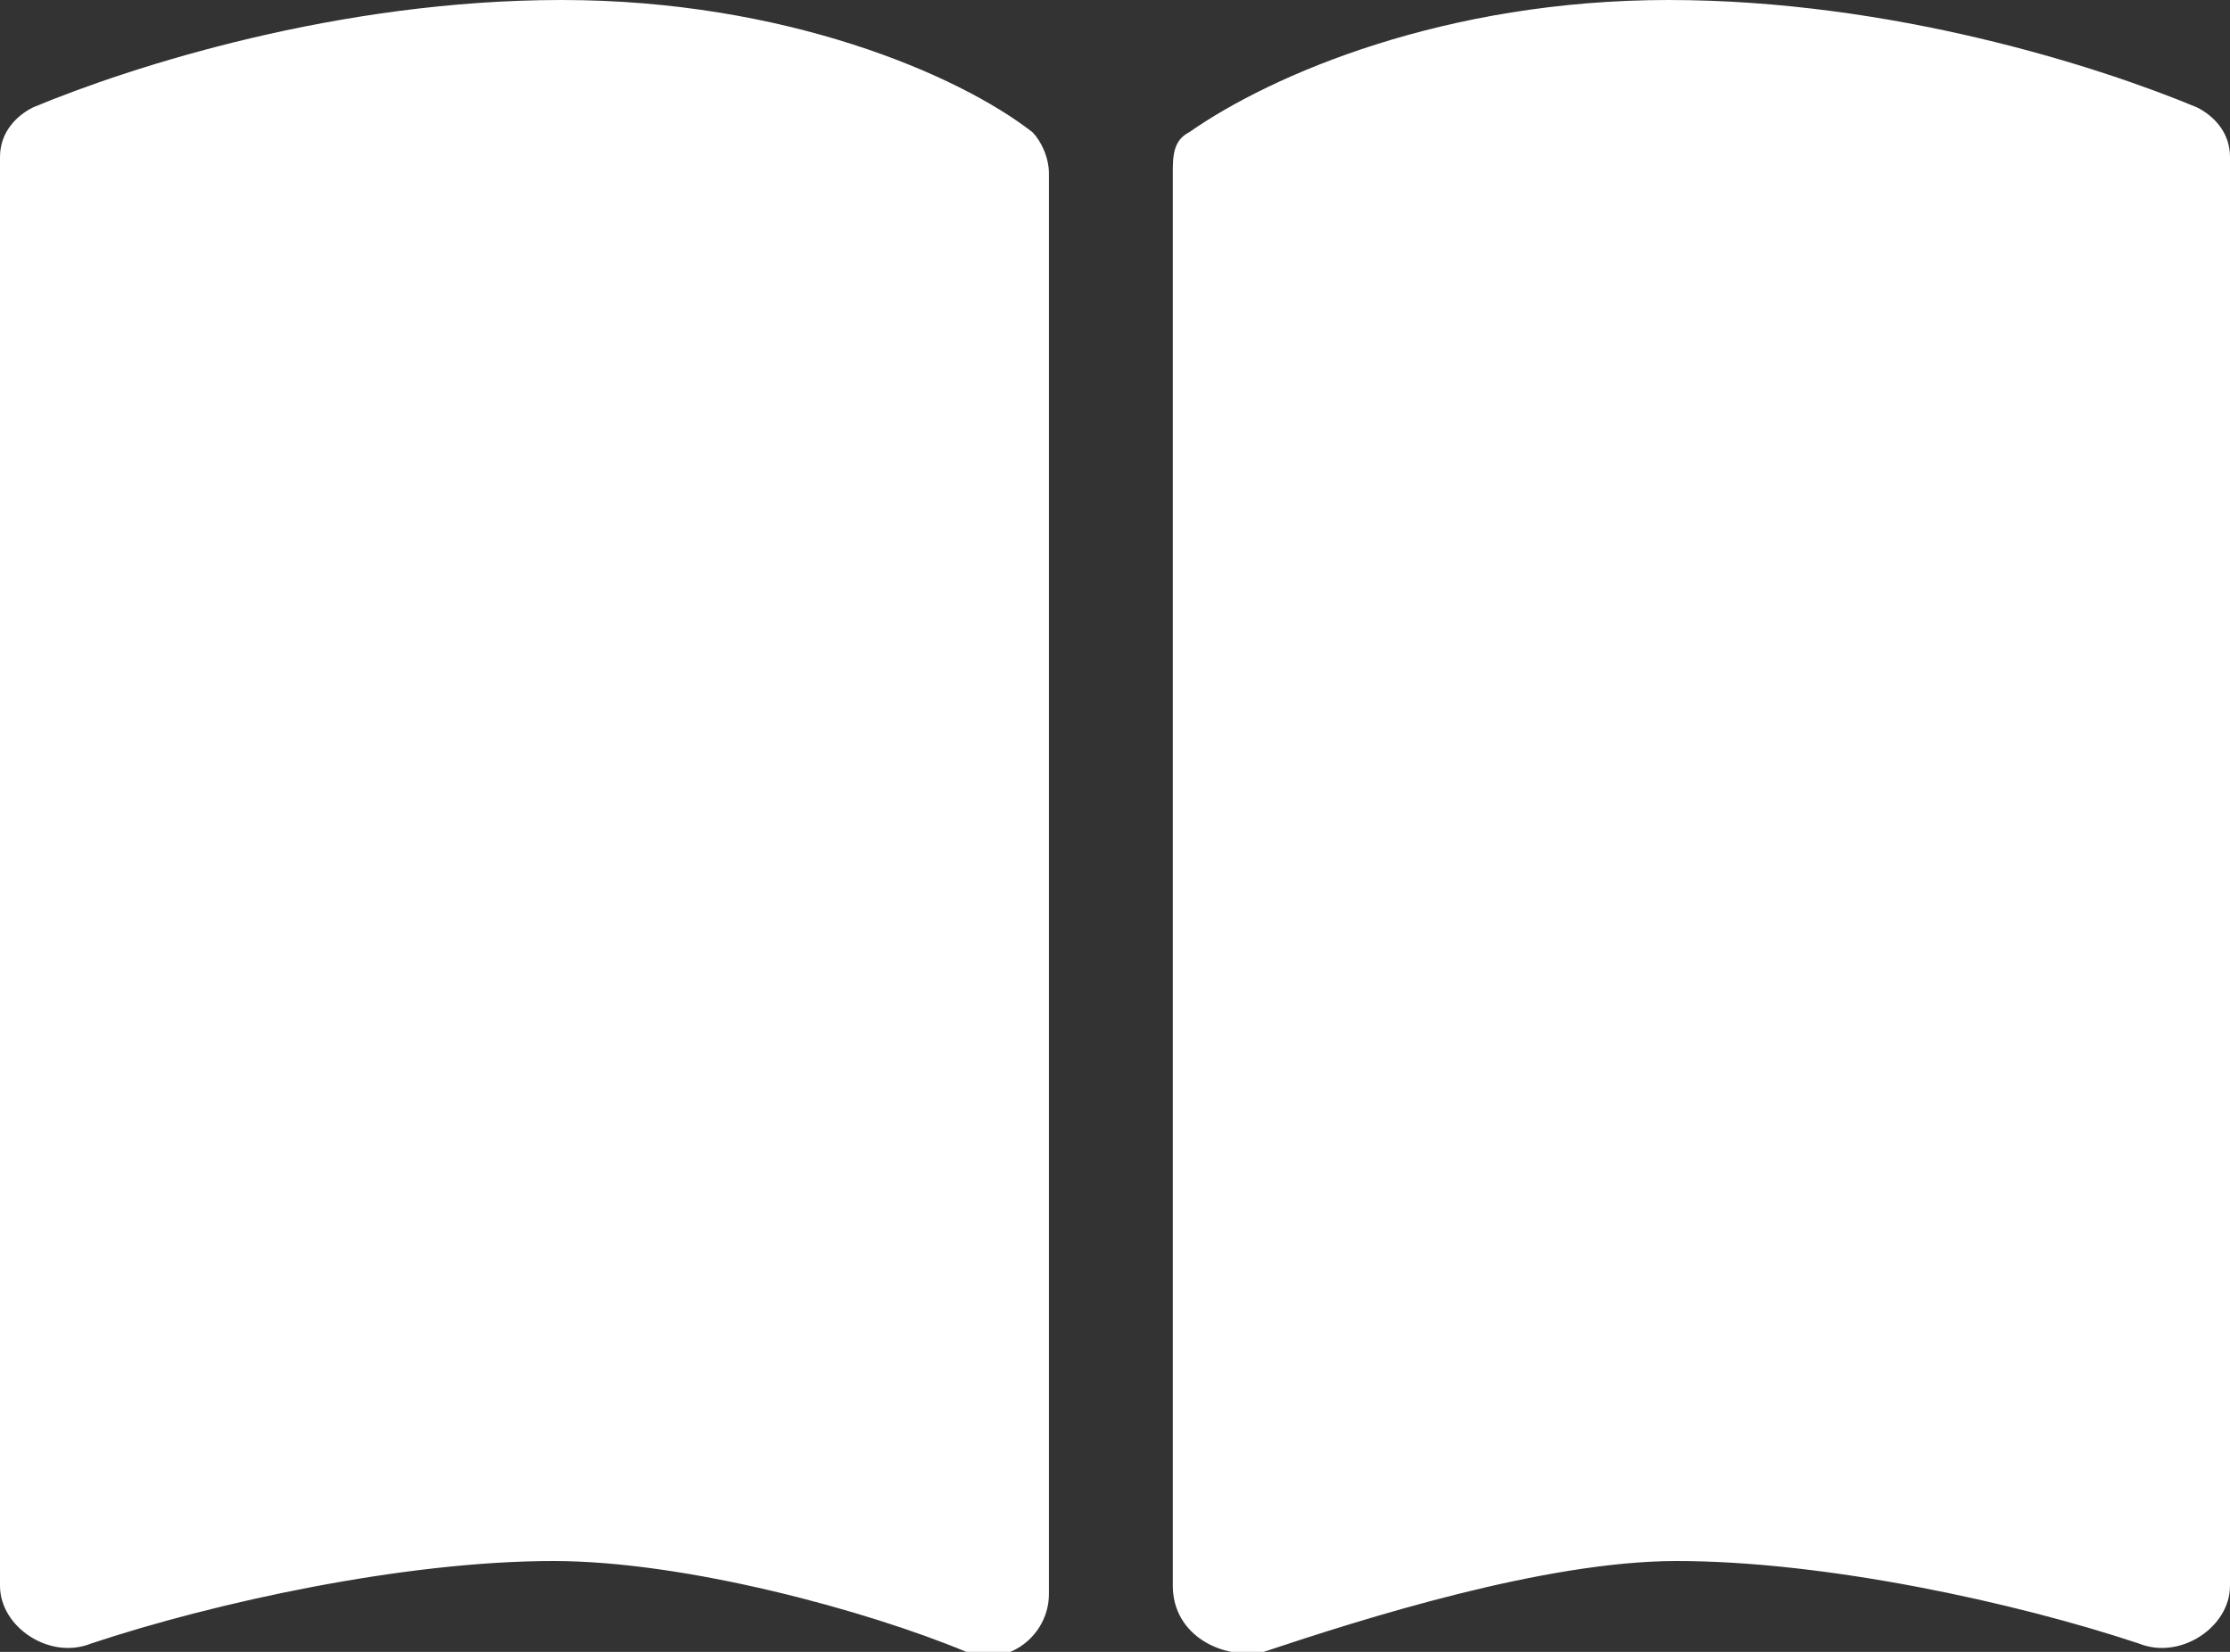 <?xml version="1.0" encoding="utf-8"?>
<!-- Generator: Adobe Illustrator 26.5.0, SVG Export Plug-In . SVG Version: 6.00 Build 0)  -->
<svg version="1.1" id="レイヤー_1" xmlns="http://www.w3.org/2000/svg" xmlns:xlink="http://www.w3.org/1999/xlink" x="0px"
	 y="0px" viewBox="0 0 27 20" style="enable-background:new 0 0 27 20;" xml:space="preserve">
<rect x="0" y="0" width="27" height="20" fill="#333333" stroke="none"/>
<style type="text/css">
	.st0{fill:#FFFFFF;}
</style>
<path class="st0" d="M11.7,20c0.5,0.2,1-0.2,1-0.7V2.1c0-0.2-0.1-0.4-0.2-0.5C11.6,0.9,9.5,0,6.8,0C4.1,0,1.6,0.8,0.4,1.3
	C0.2,1.4,0,1.6,0,1.9v17.3c0,0.5,0.6,0.9,1.1,0.7c1.5-0.5,3.8-1,5.6-1C8.3,18.9,10.5,19.5,11.7,20z M15.3,20c1.2-0.4,3.4-1.1,5-1.1
	c1.8,0,4.1,0.5,5.6,1c0.5,0.2,1.1-0.2,1.1-0.7V1.9c0-0.3-0.2-0.5-0.4-0.6C25.4,0.8,22.9,0,20.2,0c-2.7,0-4.8,0.9-5.8,1.6
	c-0.2,0.1-0.2,0.3-0.2,0.5v17.1C14.2,19.8,14.8,20.1,15.3,20L15.3,20z"/>
</svg>
